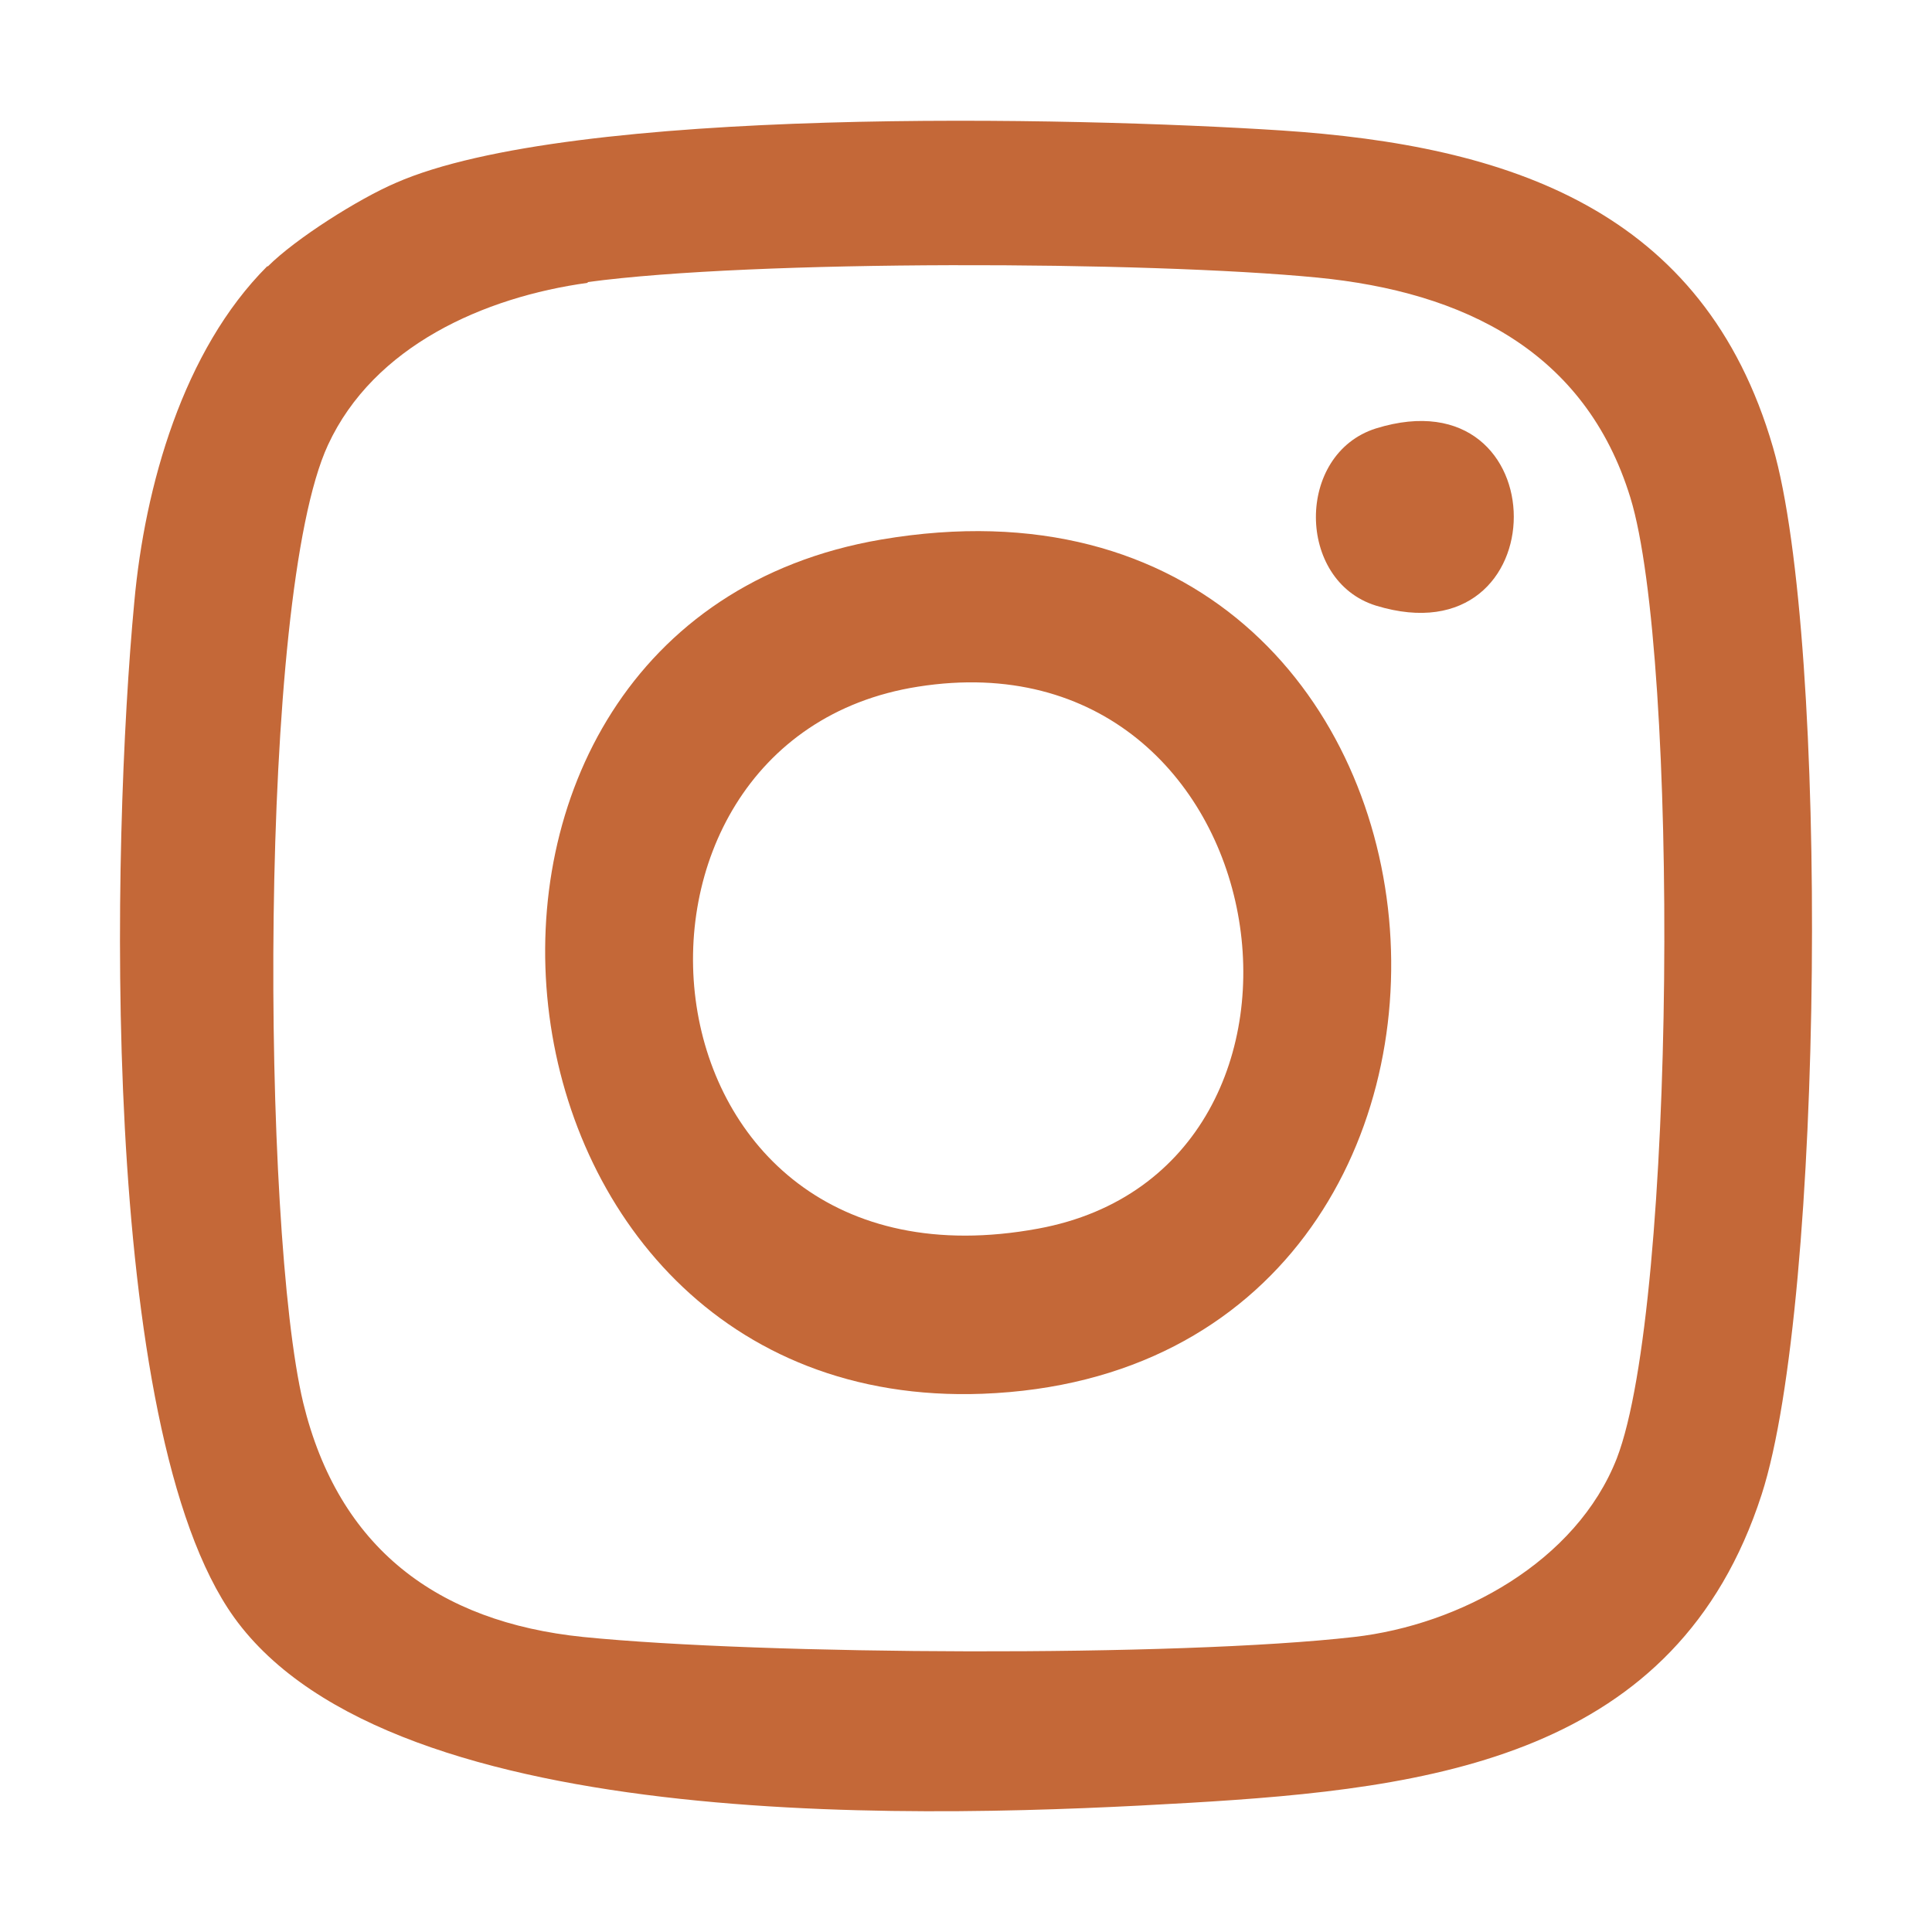 <svg width="800" height="800" viewBox="0 0 800 800" fill="none" xmlns="http://www.w3.org/2000/svg">
<path d="M110.943 110.276C122.443 98.775 148.552 82.302 163.783 75.774C236.515 43.76 444.456 48.422 530.554 54.017C624.733 60.233 705.547 86.653 734.143 185.184C757.454 265.376 755.279 538.9 729.48 618.782C694.357 727.57 593.34 740.624 492.323 746.53C391.305 752.436 163.161 761.76 96.956 669.757C40.697 591.429 46.292 347.744 55.616 249.213C59.968 201.347 75.82 145.088 110.632 110.276H110.943ZM243.353 117.114C200.46 123.019 154.769 143.223 135.809 184.251C106.591 247.349 108.456 509.372 125.552 580.861C140.16 640.85 180.878 671.622 241.489 677.838C315.775 685.298 487.349 686.23 560.704 677.838C604.53 672.865 652.707 646.756 669.492 603.862C694.047 540.144 695.29 271.593 675.086 206.009C656.437 145.399 606.084 120.844 545.473 114.938C475.227 108.1 312.045 107.478 243.353 116.803V117.114Z" fill="#C46838"/>
<path d="M364.885 223.416C624.111 179.279 652.396 567.808 406.846 577.132C190.824 585.214 157.255 258.85 364.885 223.416ZM380.115 284.337C239.623 306.406 259.516 540.145 429.847 508.751C565.366 483.886 531.486 260.404 380.115 284.337Z" fill="#C46838"/>
<path d="M569.717 177.414C645.869 153.791 645.869 274.08 569.717 250.768C536.77 240.511 536.459 187.982 569.717 177.414Z" fill="#C46838"/>
</svg>
